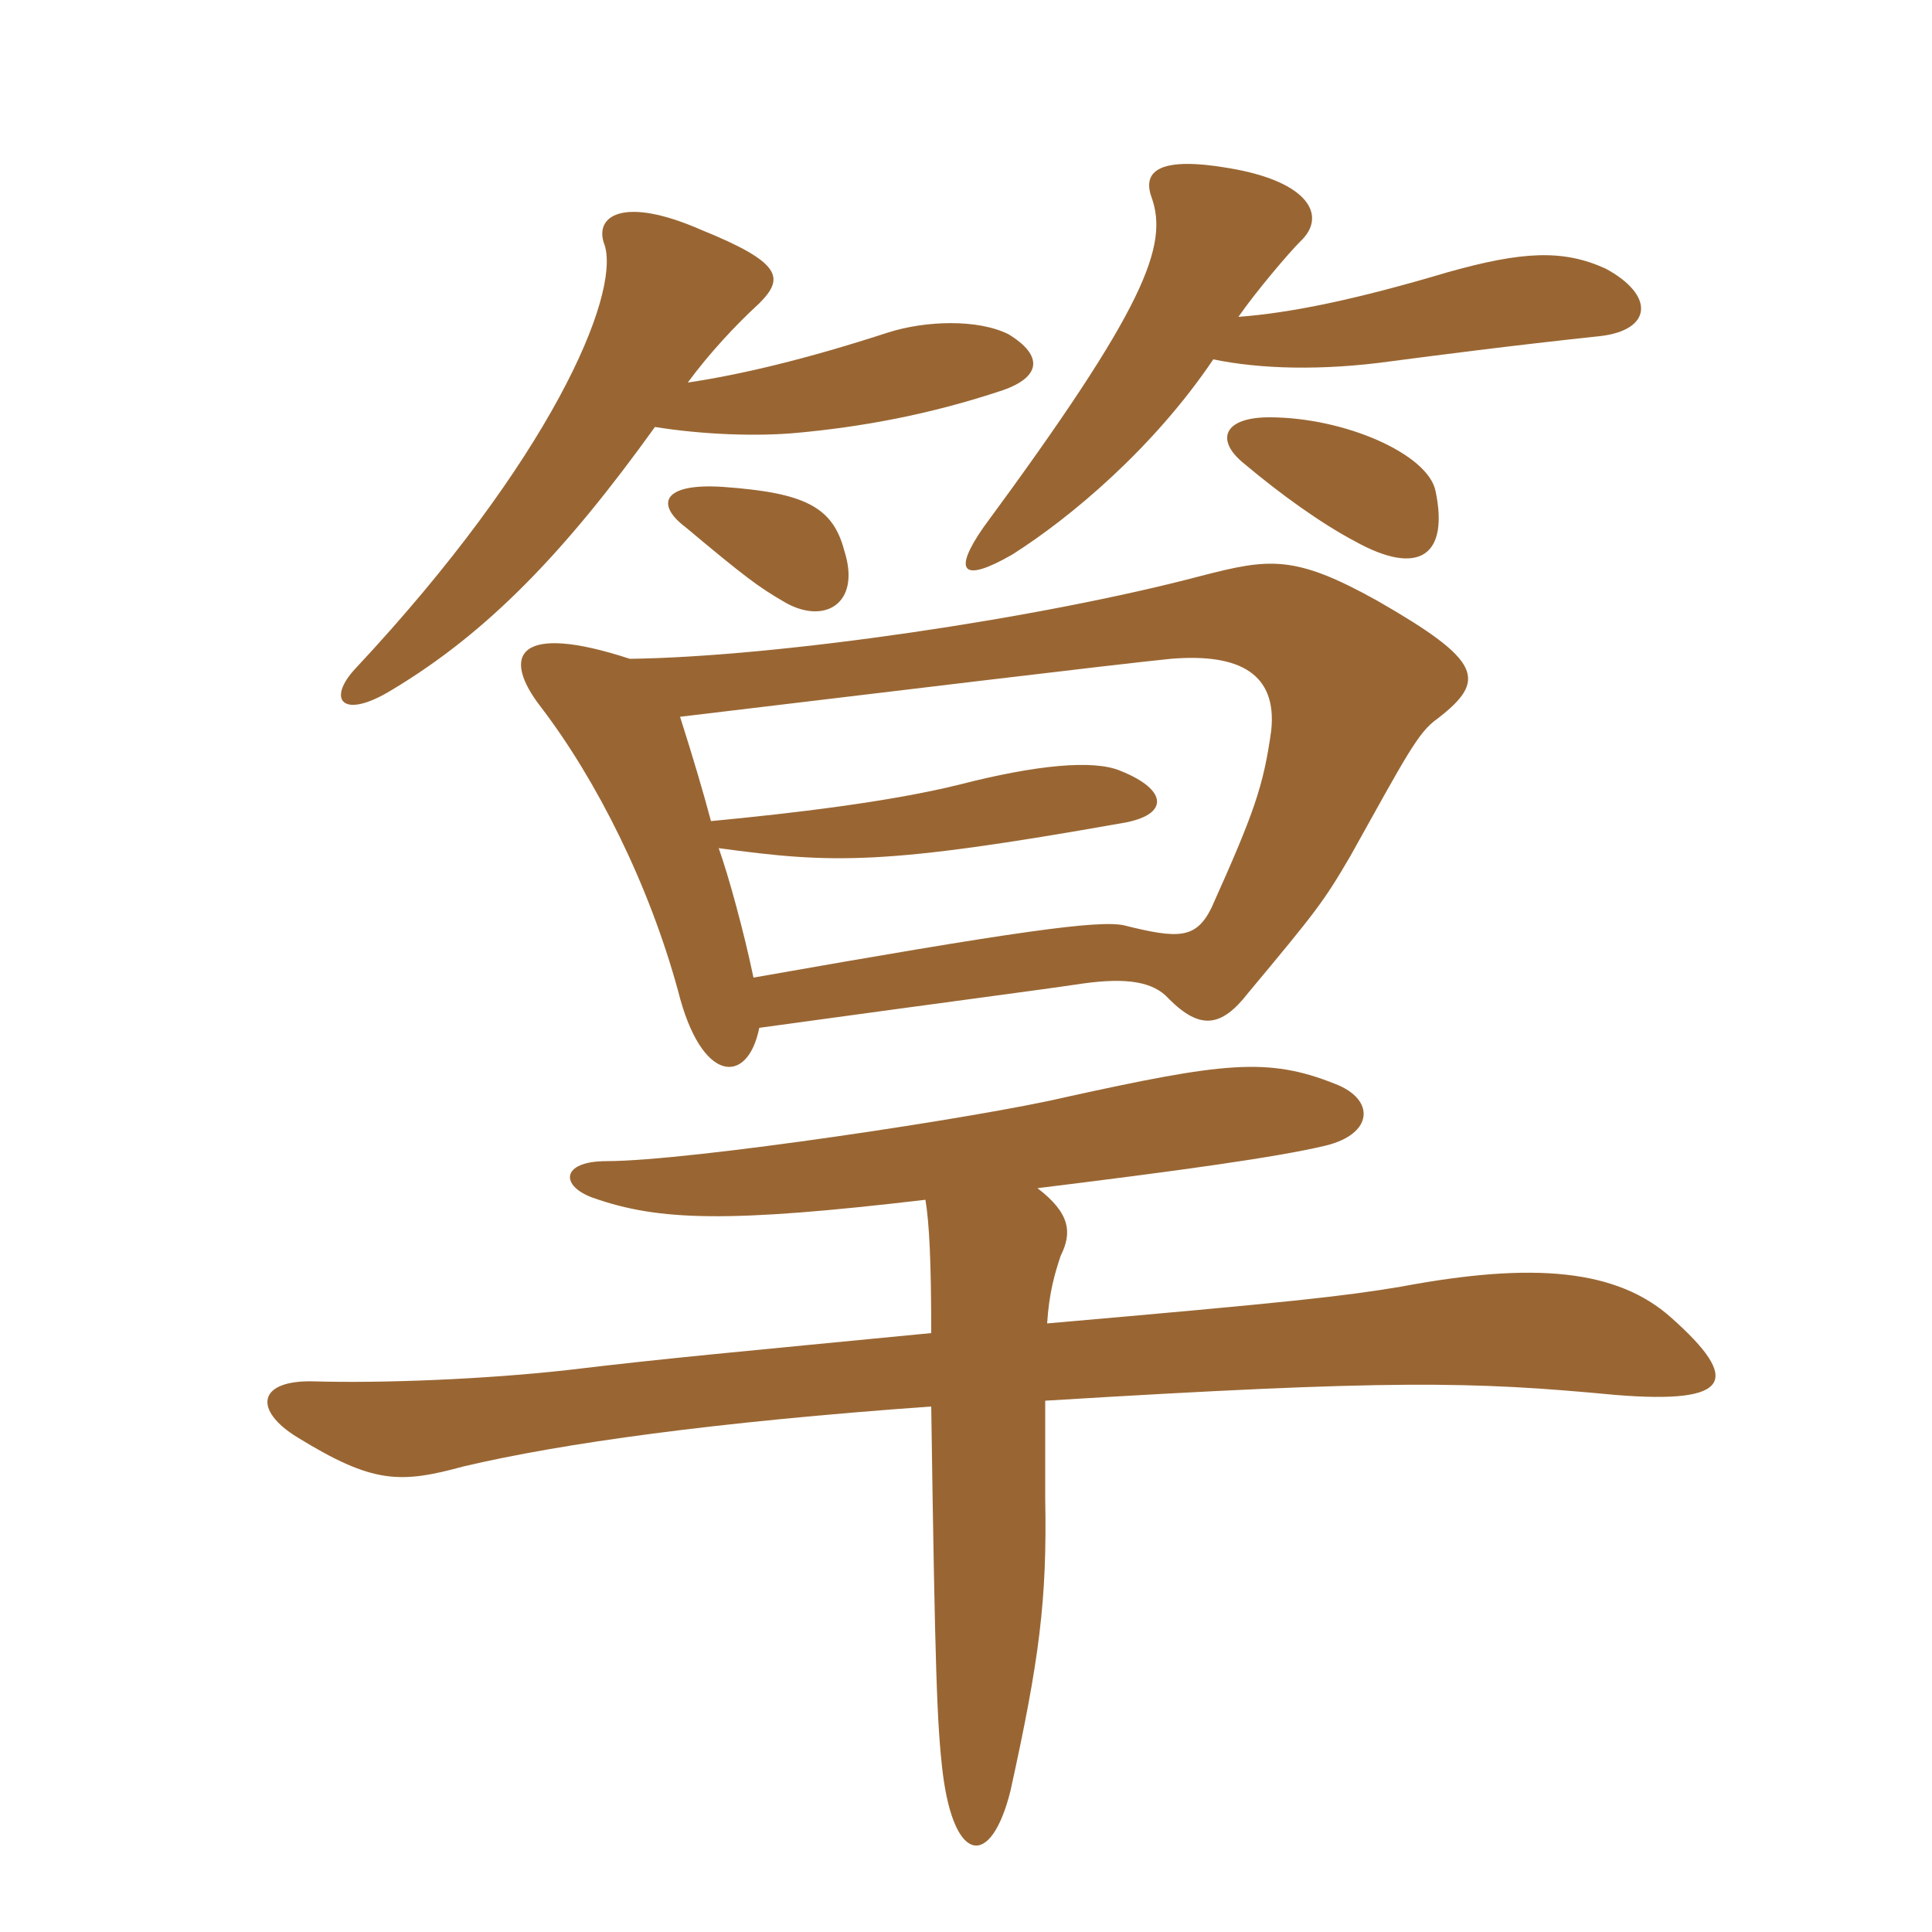 <svg xmlns="http://www.w3.org/2000/svg" xmlns:xlink="http://www.w3.org/1999/xlink" width="150" height="150"><path fill="#996633" padding="10" d="M48.90 51.15C40.20 48.30 38.85 50.85 42 54.90C46.35 60.60 50.40 68.70 52.65 76.95C54.45 84.15 58.05 84.30 58.95 79.80C75.30 77.55 80.10 76.95 84.15 76.35C87.45 75.90 89.55 76.20 90.75 77.55C93.15 79.95 94.80 79.80 96.90 77.10C102.15 70.80 102.75 70.05 104.85 66.45C109.20 58.65 110.10 56.85 111.60 55.80C115.50 52.80 115.05 51.30 106.95 46.65C100.50 43.05 98.55 43.35 93.30 44.70C80.85 48 60.45 51 48.90 51.15ZM55.20 63.75C54.60 61.50 53.85 58.95 52.80 55.65C69.15 53.70 86.40 51.60 90.90 51.15C96.30 50.70 99.15 52.35 98.70 56.70C98.10 61.05 97.35 63.15 94.05 70.50C92.85 72.90 91.50 72.90 87.30 71.85C85.35 71.40 78.90 72.30 58.50 75.90C57.75 72.30 56.55 67.95 55.80 65.85C64.65 67.05 68.55 67.20 87.15 63.90C90.75 63.30 90.75 61.35 87 59.85C84.90 58.95 80.40 59.40 74.55 60.90C69.15 62.25 61.50 63.15 55.20 63.75ZM71.85 93.15C72.15 94.95 72.30 97.95 72.30 103.50C56.85 105 51.75 105.45 44.25 106.35C37.65 107.10 29.55 107.40 24.45 107.25C19.95 107.10 19.65 109.50 23.10 111.60C28.95 115.20 31.05 115.20 36 113.85C43.65 112.05 55.50 110.40 72.30 109.20C72.60 129.90 72.75 133.95 73.20 137.70C74.10 144.75 76.95 145.05 78.45 139.05C80.70 128.85 81.30 124.20 81.15 116.40C81.15 113.25 81.15 110.85 81.15 108.75C108.15 107.10 114.30 107.25 125.40 108.30C134.55 109.05 135.15 107.10 129.75 102.30C125.55 98.55 119.10 97.95 108.75 99.90C104.25 100.65 100.20 101.10 81.30 102.75C81.45 100.35 81.90 98.85 82.35 97.50C83.25 95.70 83.10 94.20 80.55 92.25C91.50 90.90 99.15 89.85 102.90 88.95C106.65 88.05 106.80 85.35 103.65 84.15C98.40 82.05 94.95 82.50 82.65 85.20C76.35 86.70 53.55 90.15 47.10 90.15C43.50 90.15 43.50 92.10 46.05 93C51.15 94.80 56.55 94.95 71.85 93.15ZM65.55 42.75C64.65 39.30 62.40 38.25 56.10 37.80C51.45 37.50 50.85 39.15 53.25 40.95C57.90 44.85 58.95 45.60 60.75 46.65C63.90 48.60 66.90 46.95 65.55 42.75ZM111.45 38.10C110.85 35.25 104.40 32.40 98.55 32.40C94.95 32.40 94.35 34.20 96.60 36C99.45 38.40 102.60 40.65 105.15 42C110.25 44.85 112.50 43.05 111.45 38.10ZM96.15 24.60C97.50 22.65 100.05 19.65 100.95 18.75C103.05 16.80 101.70 14.10 95.40 13.05C90.15 12.15 88.65 13.20 89.40 15.30C90.75 19.05 88.95 23.85 76.35 40.95C73.95 44.40 74.70 45.30 78.60 43.05C83.10 40.20 89.55 34.80 94.20 27.90C97.80 28.65 102.60 28.80 108 28.05C111.45 27.60 117.15 26.85 124.20 26.10C128.25 25.65 128.55 22.95 124.65 20.85C121.35 19.35 118.20 19.50 112.35 21.15C105.30 23.25 100.20 24.30 96.15 24.60ZM53.40 29.70C55.05 27.45 57.15 25.20 58.95 23.55C60.90 21.60 60.75 20.40 54.45 17.85C48.30 15.15 46.05 16.80 46.95 19.05C48.15 22.95 42.75 35.70 27.60 51.90C25.35 54.30 26.55 55.95 30.45 53.55C37.95 49.05 43.95 42.75 50.85 33.15C54.60 33.75 58.80 33.90 61.95 33.60C66.75 33.15 72 32.25 77.85 30.30C80.85 29.25 81 27.60 78.30 25.95C75.90 24.75 71.85 24.90 69 25.80C62.55 27.90 57.45 29.10 53.40 29.70Z"/></svg>